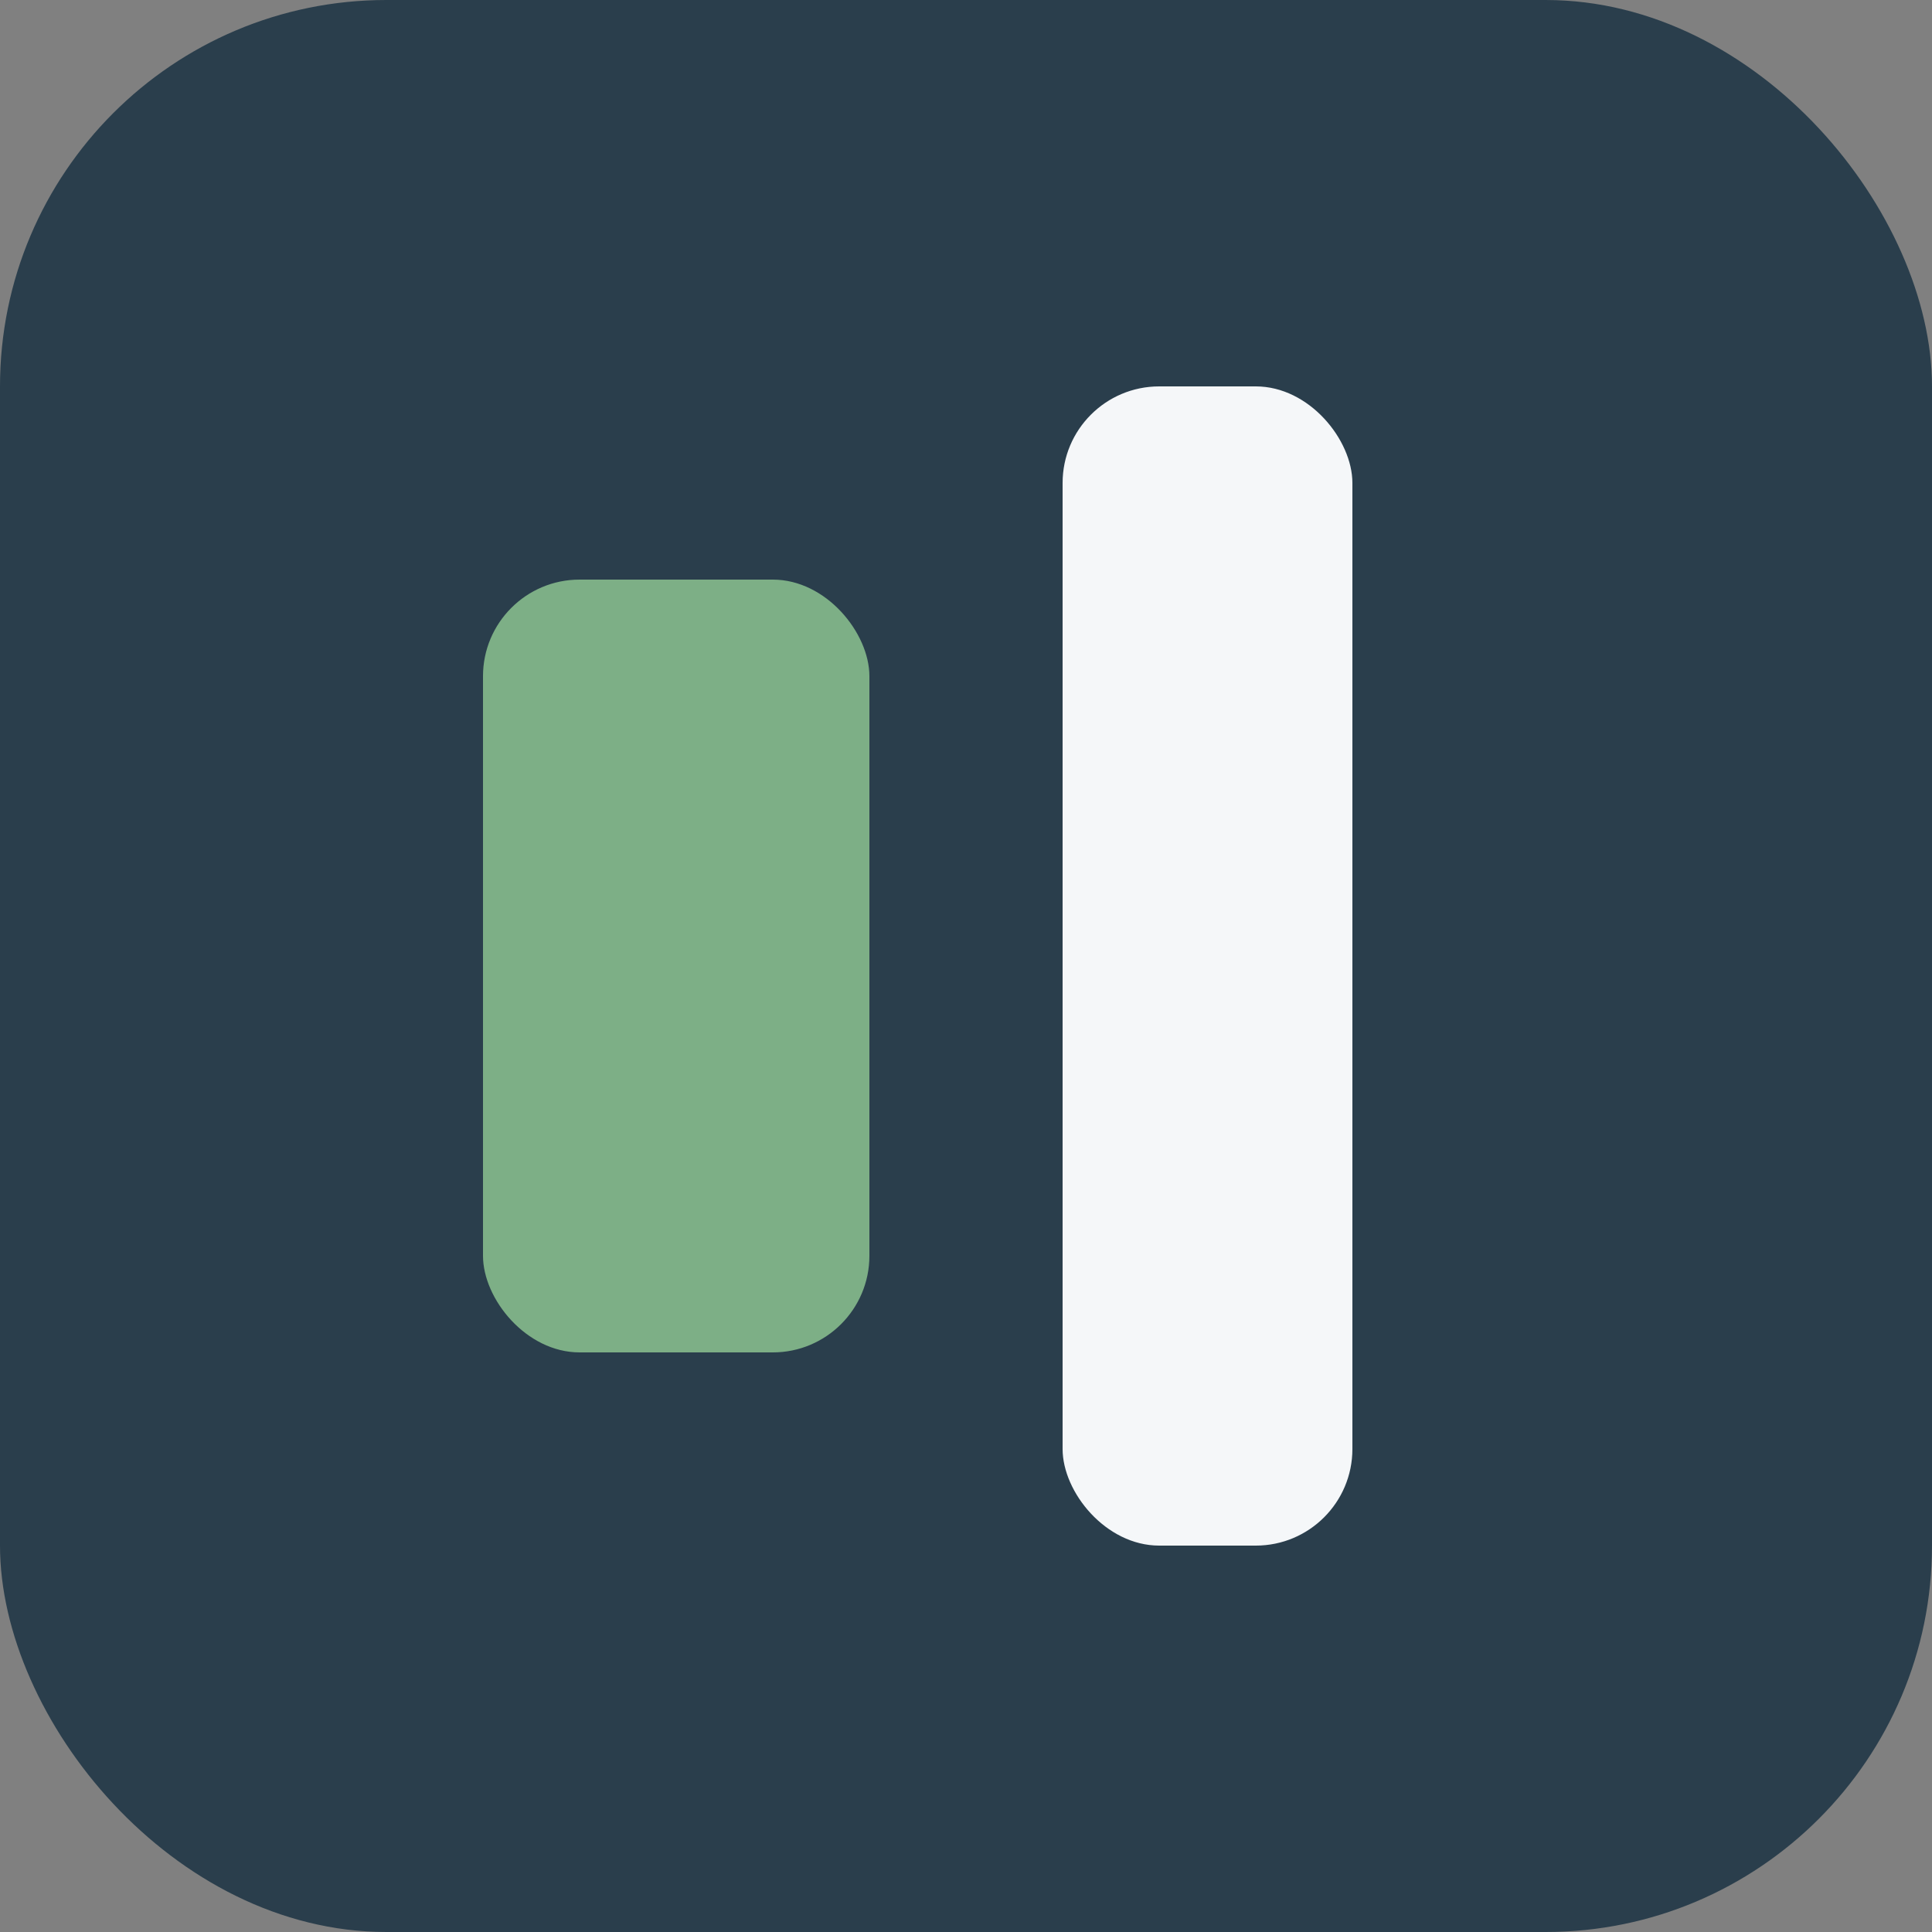<?xml version="1.0" encoding="UTF-8"?>
<svg xmlns="http://www.w3.org/2000/svg" width="40" height="40" viewBox="0 0 40 40"><rect x="0" y="0" width="40" height="40" fill="#808080" stroke="none"/><rect width="40" height="40" rx="8" fill="#2A3E4C"/><rect x="10" y="12" width="8" height="16" rx="2" fill="#7DAF86"/><rect x="22" y="8" width="6" height="24" rx="2" fill="#F5F7F9"/></svg>
